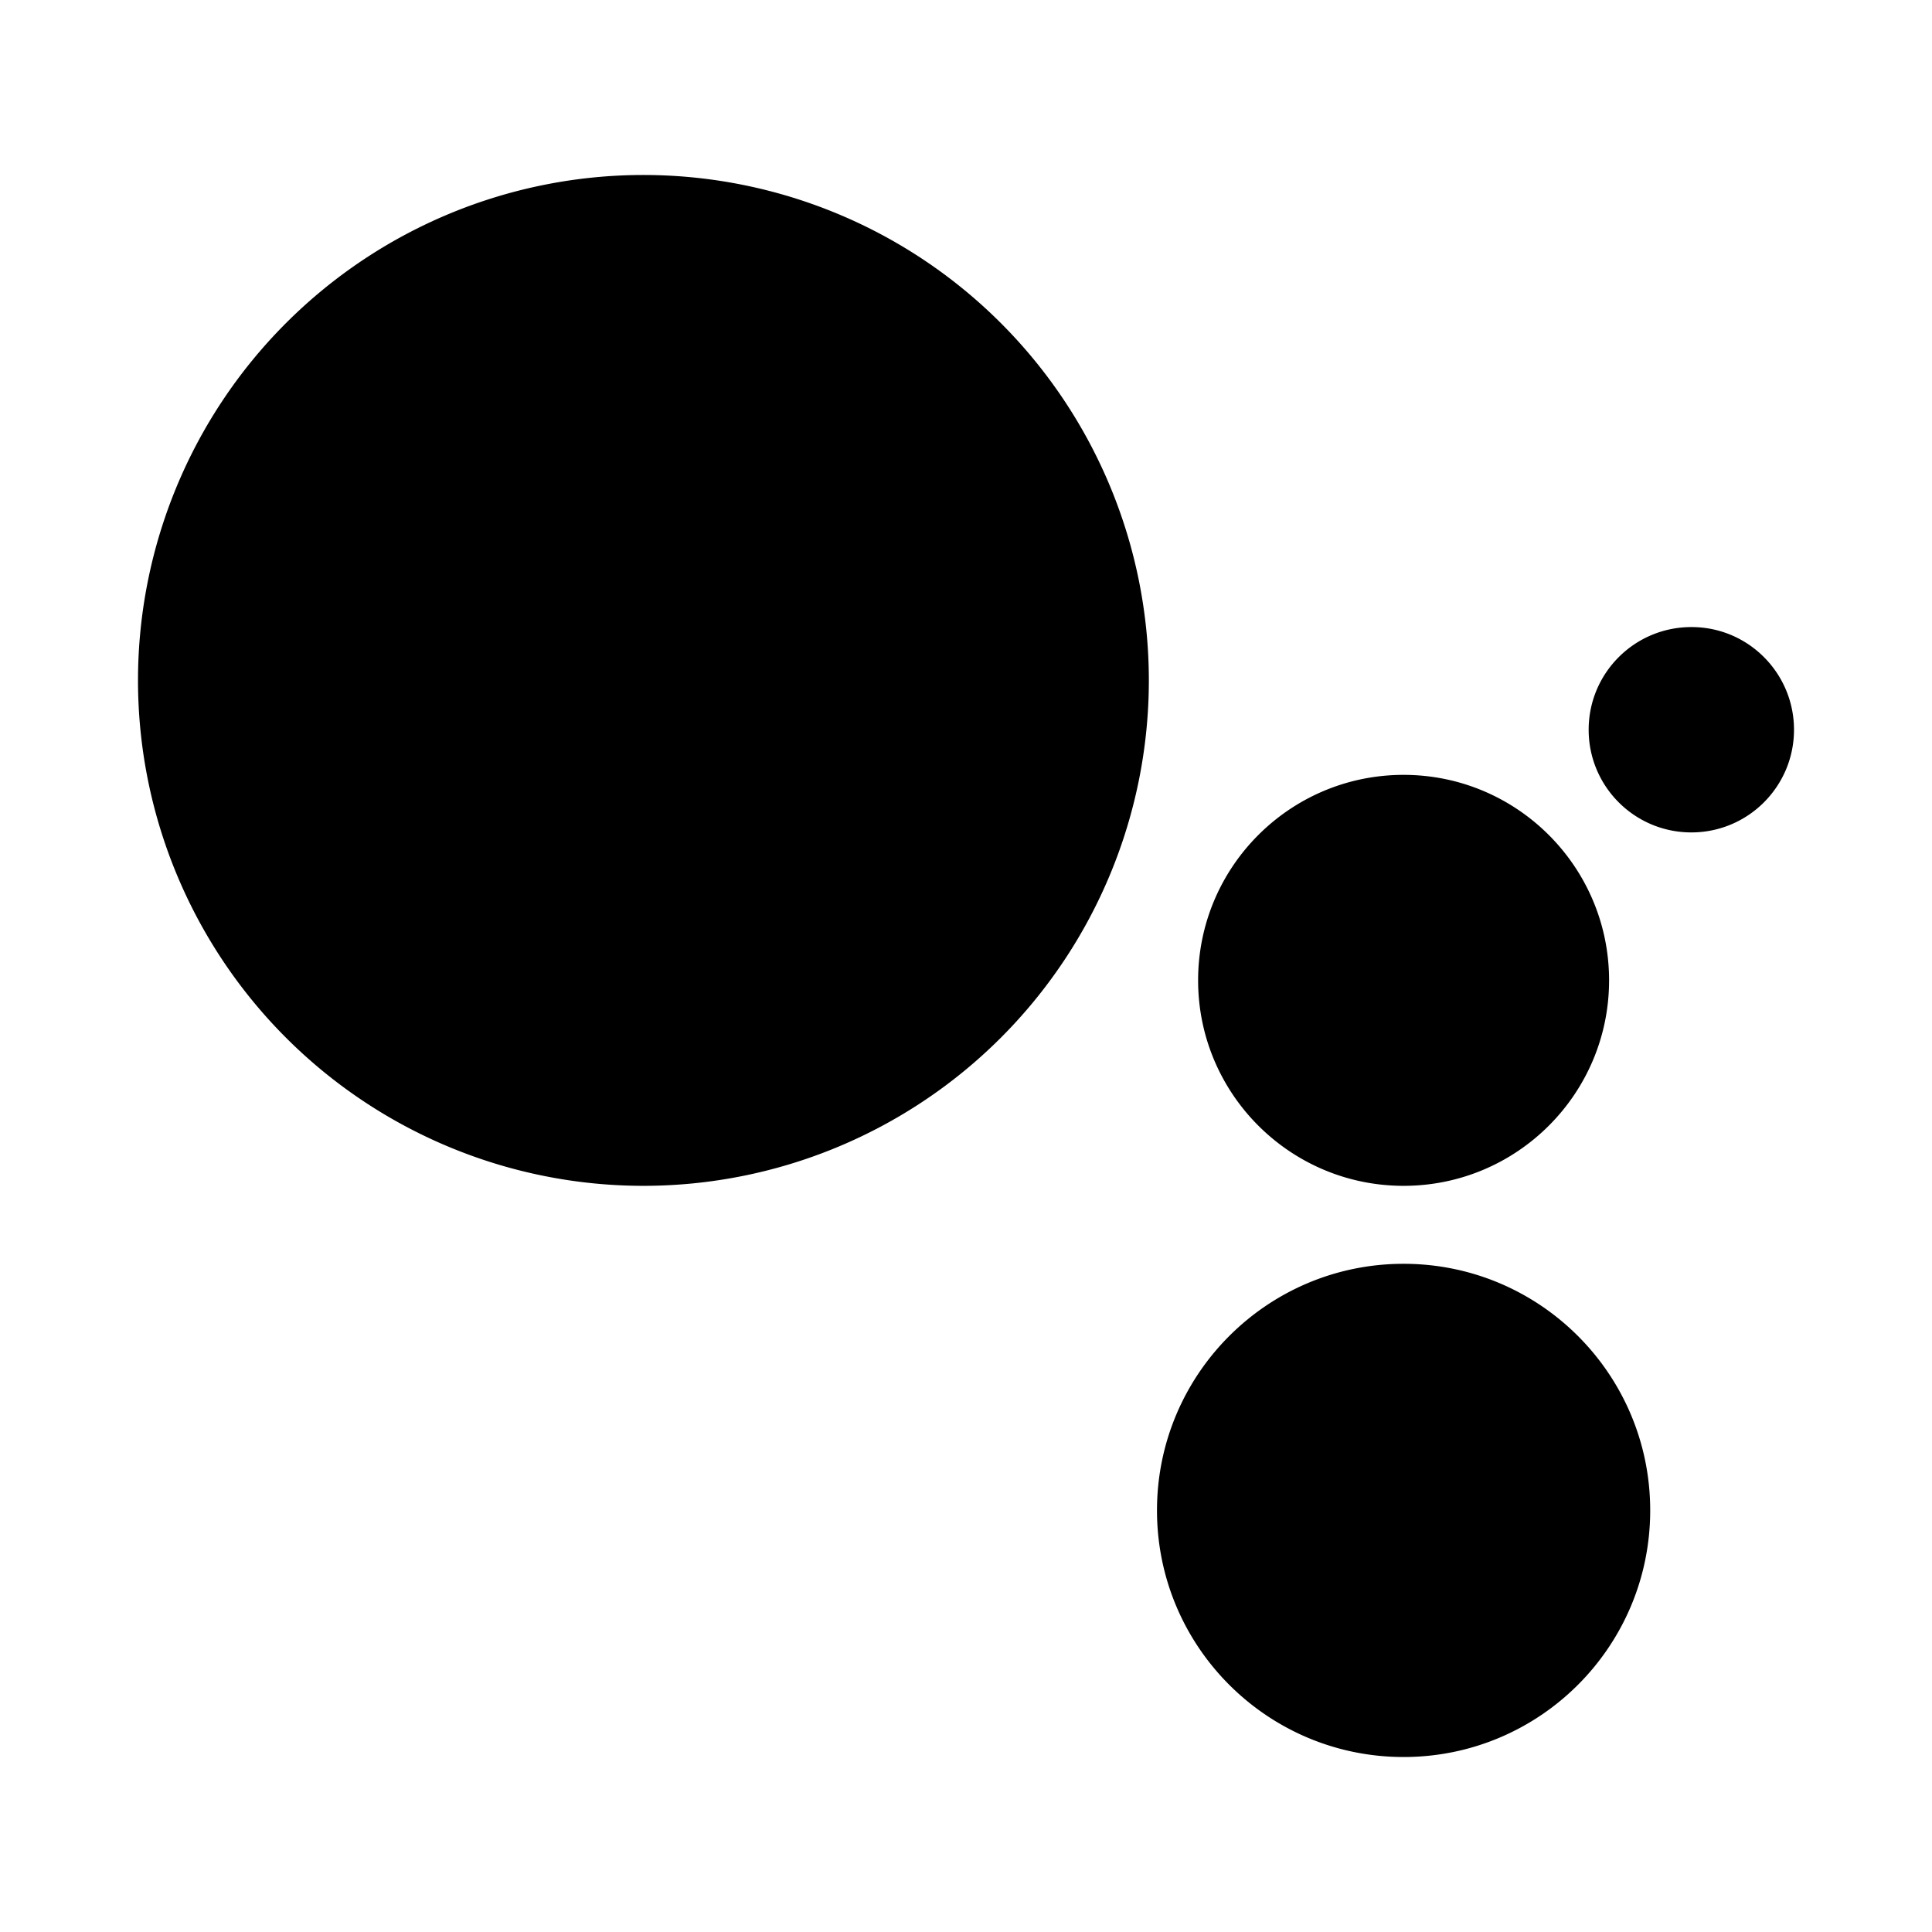 <?xml version="1.0" encoding="utf-8"?><!-- Uploaded to: SVG Repo, www.svgrepo.com, Generator: SVG Repo Mixer Tools -->
<svg fill="#000000" width="800px" height="800px" viewBox="0 0 14 14" role="img" focusable="false" aria-hidden="true" xmlns="http://www.w3.org/2000/svg"><path d="m 11.958,10.945 c 0,0.987 -0.8,1.787 -1.787,1.787 -0.987,0 -1.787,-0.8 -1.787,-1.787 0,-0.987 0.8,-1.787 1.787,-1.787 0.987,0 1.787,0.8 1.787,1.787 z m -0.298,-3.841 c 0,0.822 -0.667,1.489 -1.489,1.489 -0.822,0 -1.489,-0.667 -1.489,-1.489 0,-0.822 0.666,-1.489 1.489,-1.489 0.822,0 1.489,0.667 1.489,1.489 z M 13,5.288 c 0,0.411 -0.333,0.744 -0.744,0.744 -0.411,0 -0.744,-0.333 -0.744,-0.744 0,-0.411 0.333,-0.744 0.744,-0.744 C 12.667,4.543 13,4.877 13,5.288 Z M 8.325,4.931 A 3.663,3.663 0 0 1 4.663,8.593 3.663,3.663 0 0 1 1,4.931 3.663,3.663 0 0 1 4.663,1.268 3.663,3.663 0 0 1 8.325,4.931 Z"/></svg>